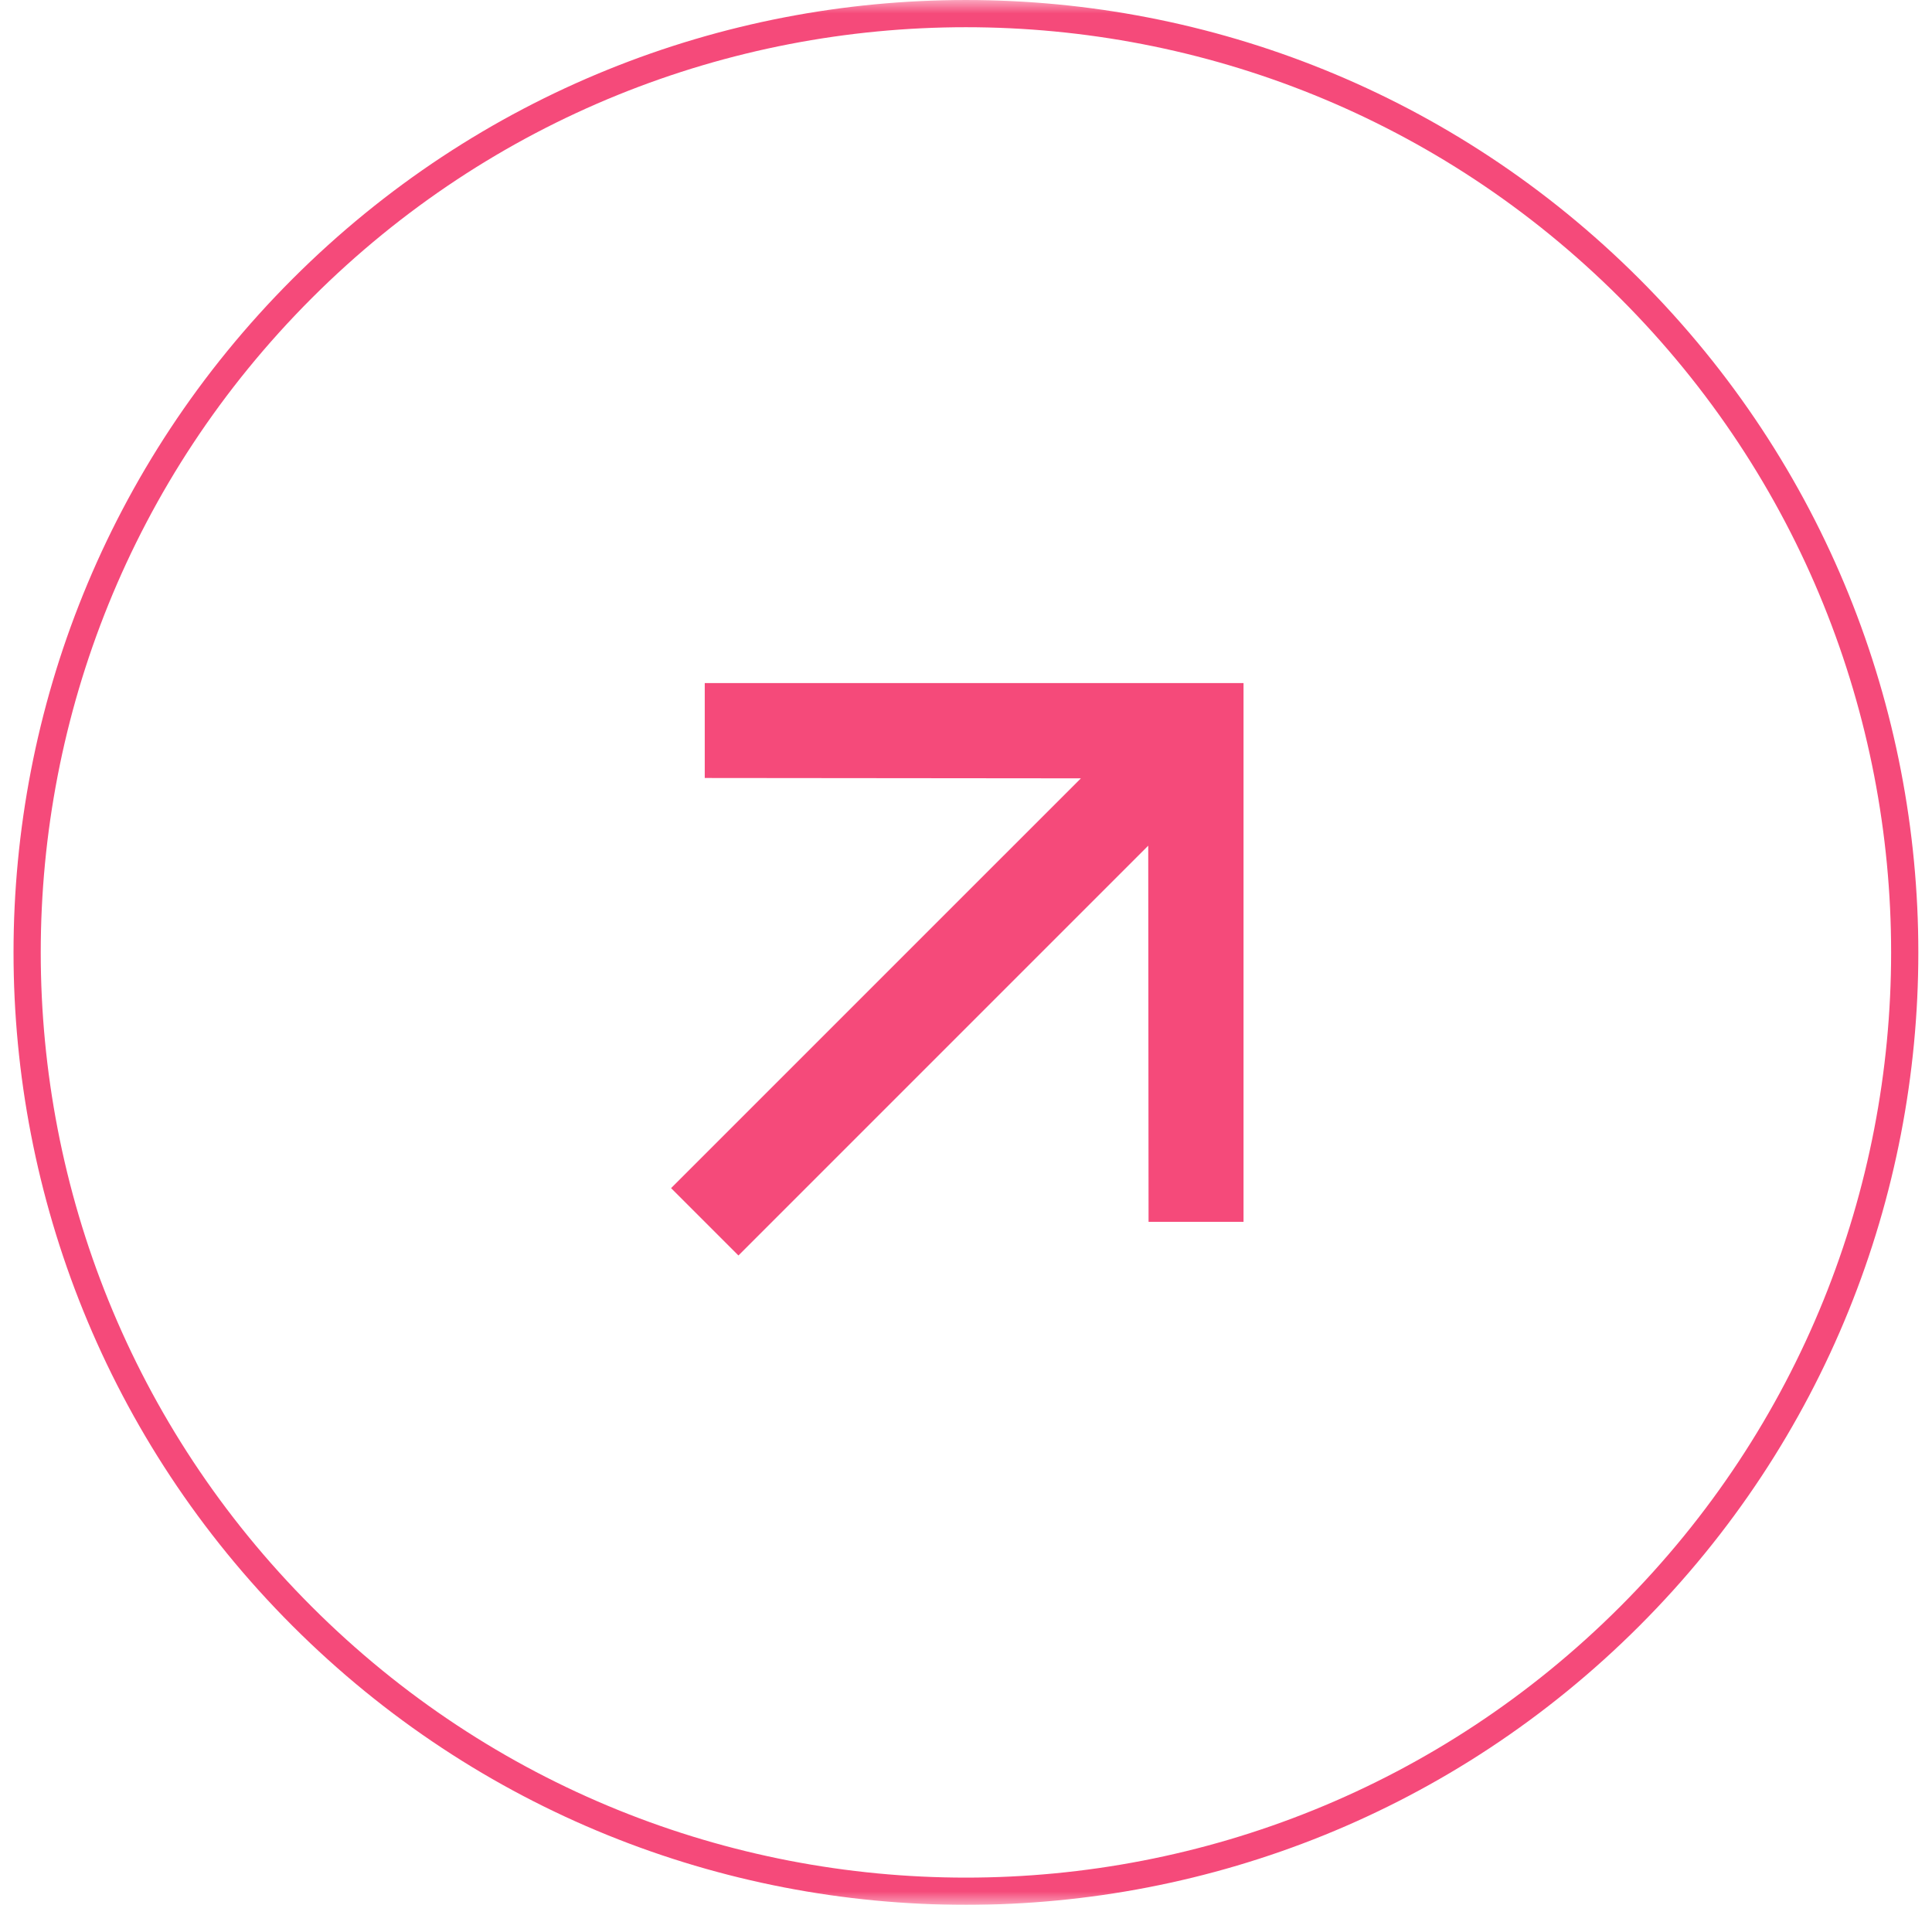 <?xml version="1.0" encoding="UTF-8"?> <svg xmlns="http://www.w3.org/2000/svg" width="71" height="70" viewBox="0 0 71 70" fill="none"><g clip-path="url(#clip0_238_2450)"><mask id="mask0_238_2450" style="mask-type:luminance" maskUnits="userSpaceOnUse" x="0" y="0" width="71" height="70"><path d="M71 0H0V70H71V0Z" fill="white"></path></mask><g mask="url(#mask0_238_2450)"><path d="M59.893 59.395C73.366 45.922 73.366 24.078 59.893 10.605C46.419 -2.868 24.575 -2.868 11.102 10.605C-2.371 24.078 -2.371 45.922 11.102 59.395C24.575 72.868 46.419 72.868 59.893 59.395Z" stroke="#F54A7A"></path><path d="M25.899 25.101V28.59L39.722 28.603L24.662 43.662L27.137 46.137L42.197 31.077L42.209 44.9H45.699V25.101H25.899Z" fill="#F54A7A"></path></g></g><defs><clipPath id="clip0_238_2450"><rect width="71" height="70" fill="white"></rect></clipPath></defs></svg> 
